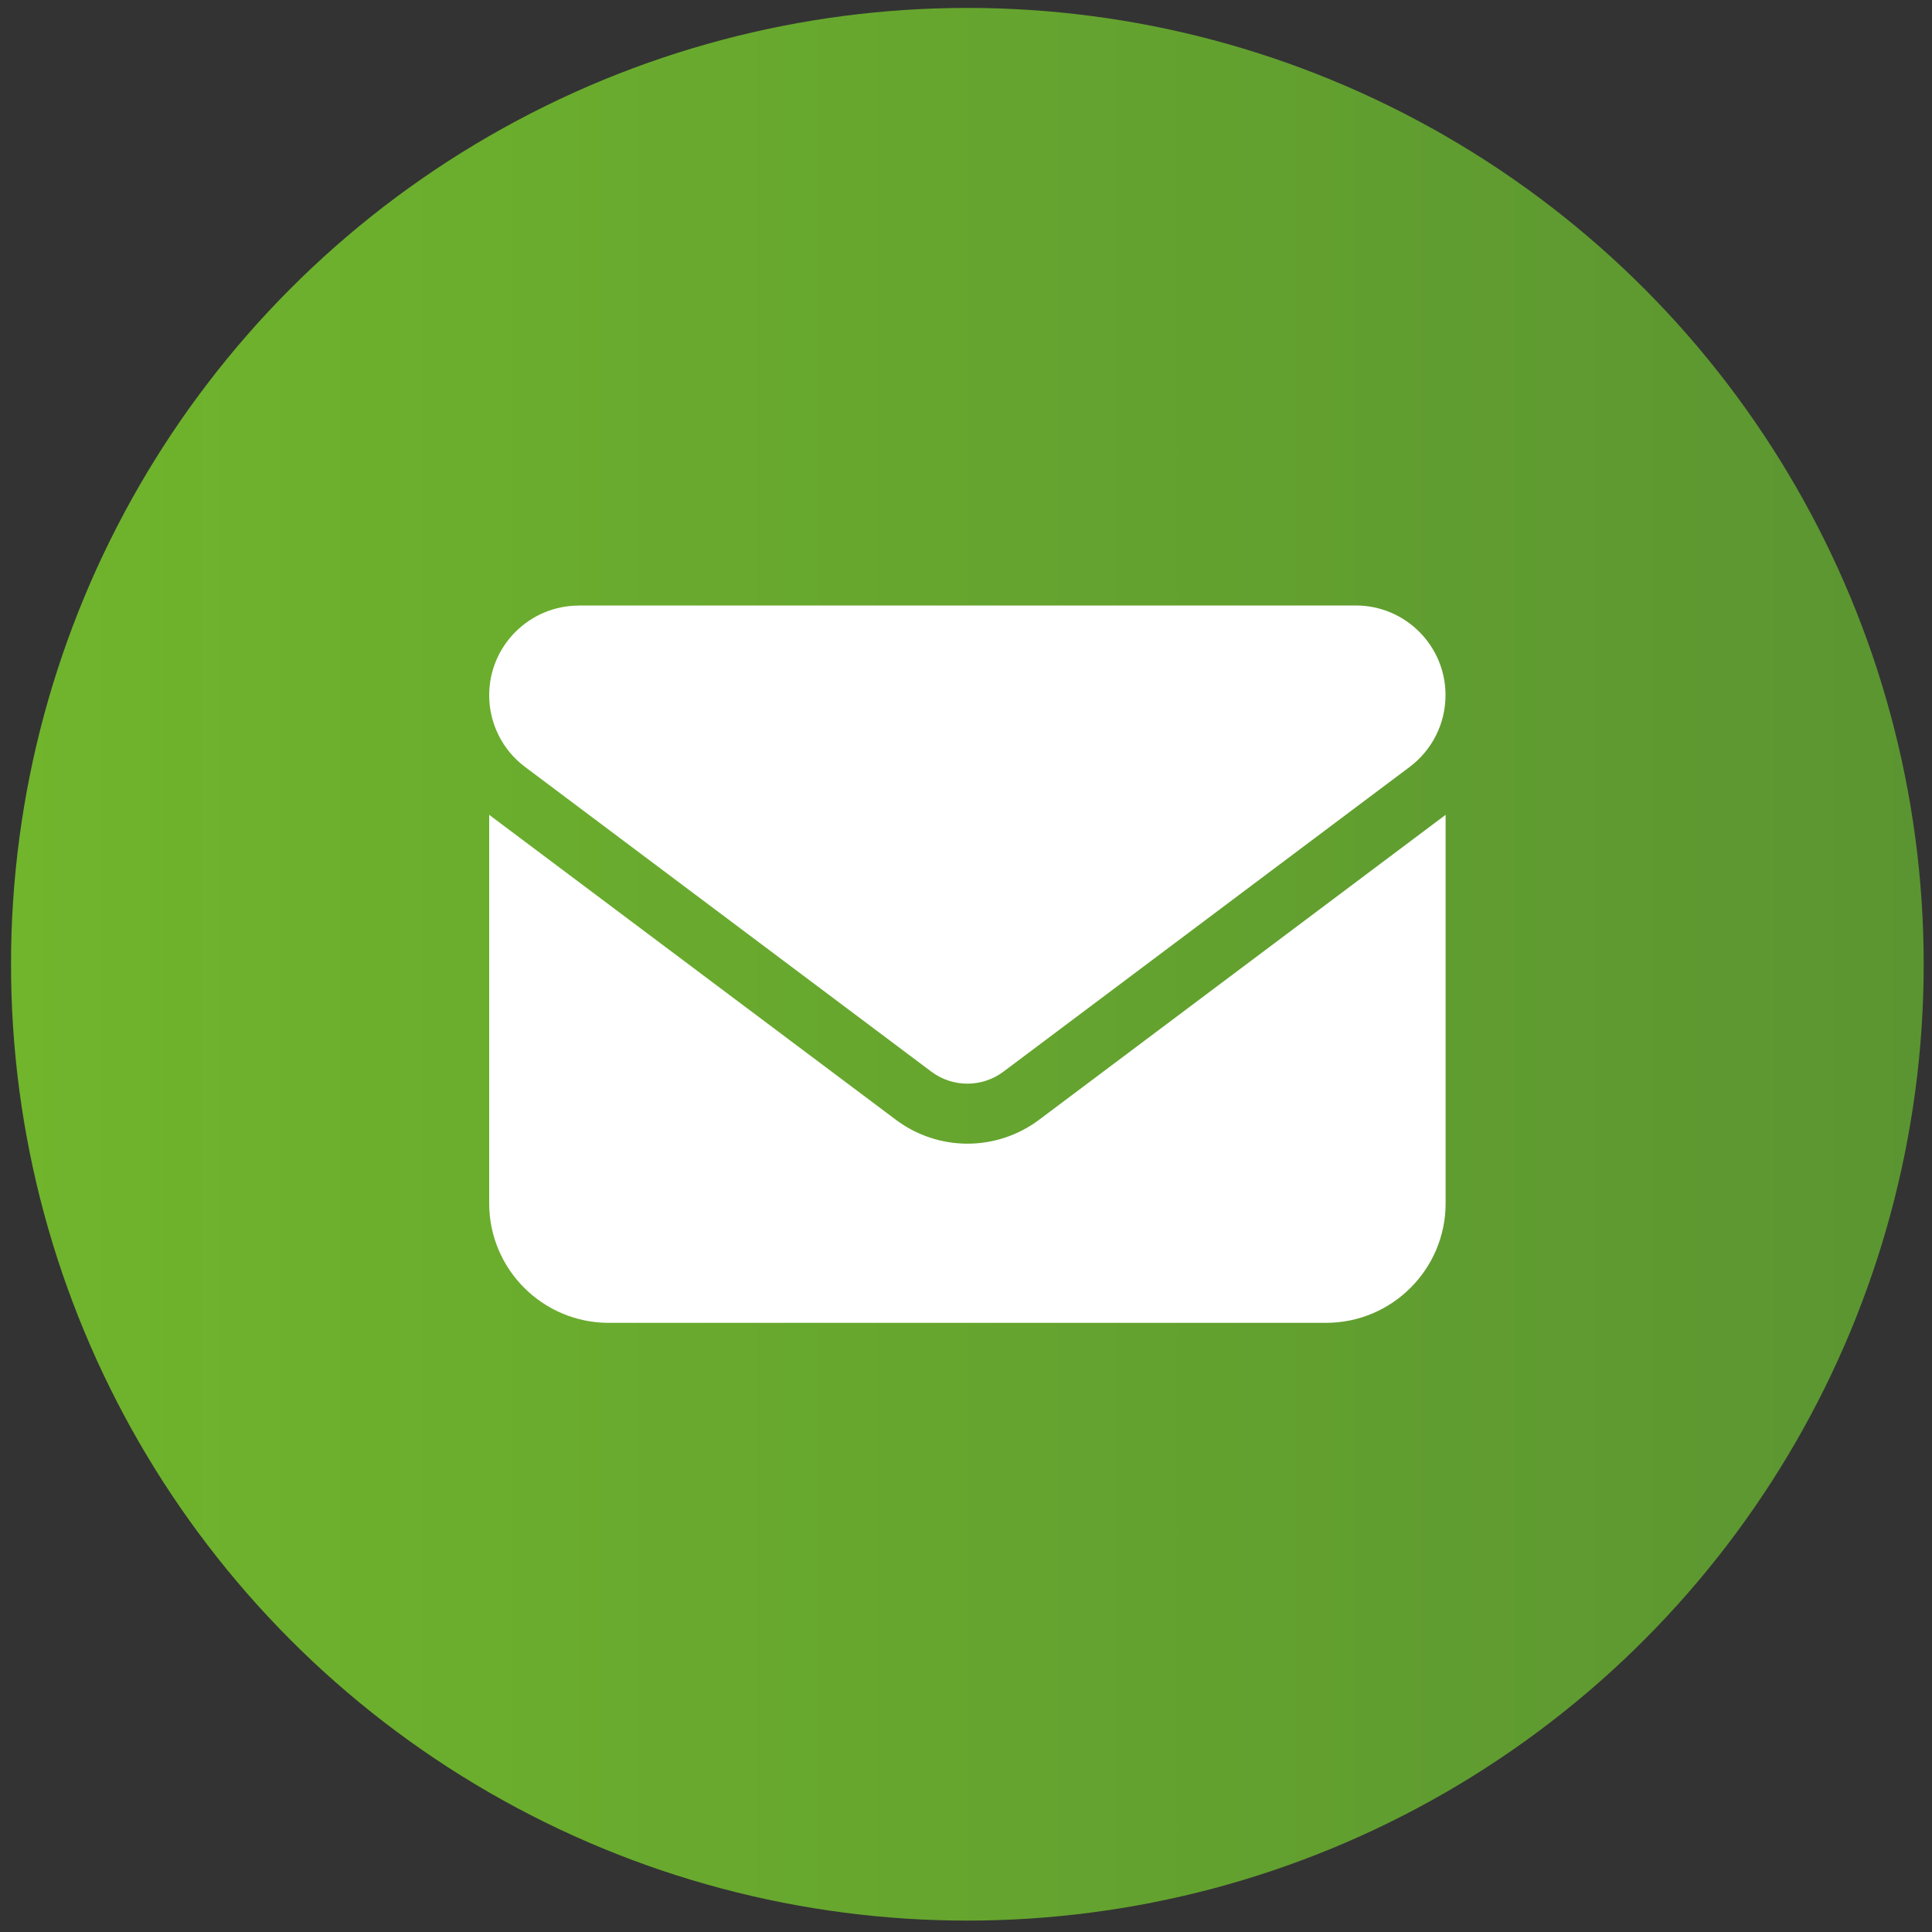 <?xml version="1.0" encoding="utf-8"?>
<!-- Generator: Adobe Illustrator 25.0.0, SVG Export Plug-In . SVG Version: 6.00 Build 0)  -->
<svg version="1.1" id="Warstwa_1" xmlns="http://www.w3.org/2000/svg" xmlns:xlink="http://www.w3.org/1999/xlink" x="0px" y="0px"
	 viewBox="0 0 200 200" style="enable-background:new 0 0 200 200;" xml:space="preserve">
<rect x="0" y="0" width="200" height="200" fill="#333333" stroke="none"/>
<style type="text/css">
	.st0{fill:url(#SVGID_1_);}
	.st1{fill:#FFFFFF;}
</style>
<g>
	<linearGradient id="SVGID_1_" gradientUnits="userSpaceOnUse" x1="1.14" y1="99.82" x2="199.14" y2="99.82">
		<stop  offset="0" style="stop-color:#70B52C"/>
		<stop  offset="1" style="stop-color:#5B9531"/>
	</linearGradient>
	<circle class="st0" cx="100.14" cy="99.82" r="99"/>
	<path class="st1" d="M59.92,62.69c-5.12,0-9.28,4.16-9.28,9.28c0,2.92,1.37,5.67,3.71,7.42l42.08,31.56c2.2,1.64,5.22,1.64,7.43,0
		l42.07-31.56c2.34-1.76,3.71-4.51,3.71-7.43c0-5.12-4.16-9.28-9.28-9.28H59.92z M50.64,84.35v40.22c0,6.83,5.55,12.37,12.38,12.37
		h74.25c6.83,0,12.38-5.55,12.38-12.37V84.35l-42.07,31.56c-4.41,3.31-10.44,3.31-14.85,0L50.64,84.35z"/>
</g>
</svg>
